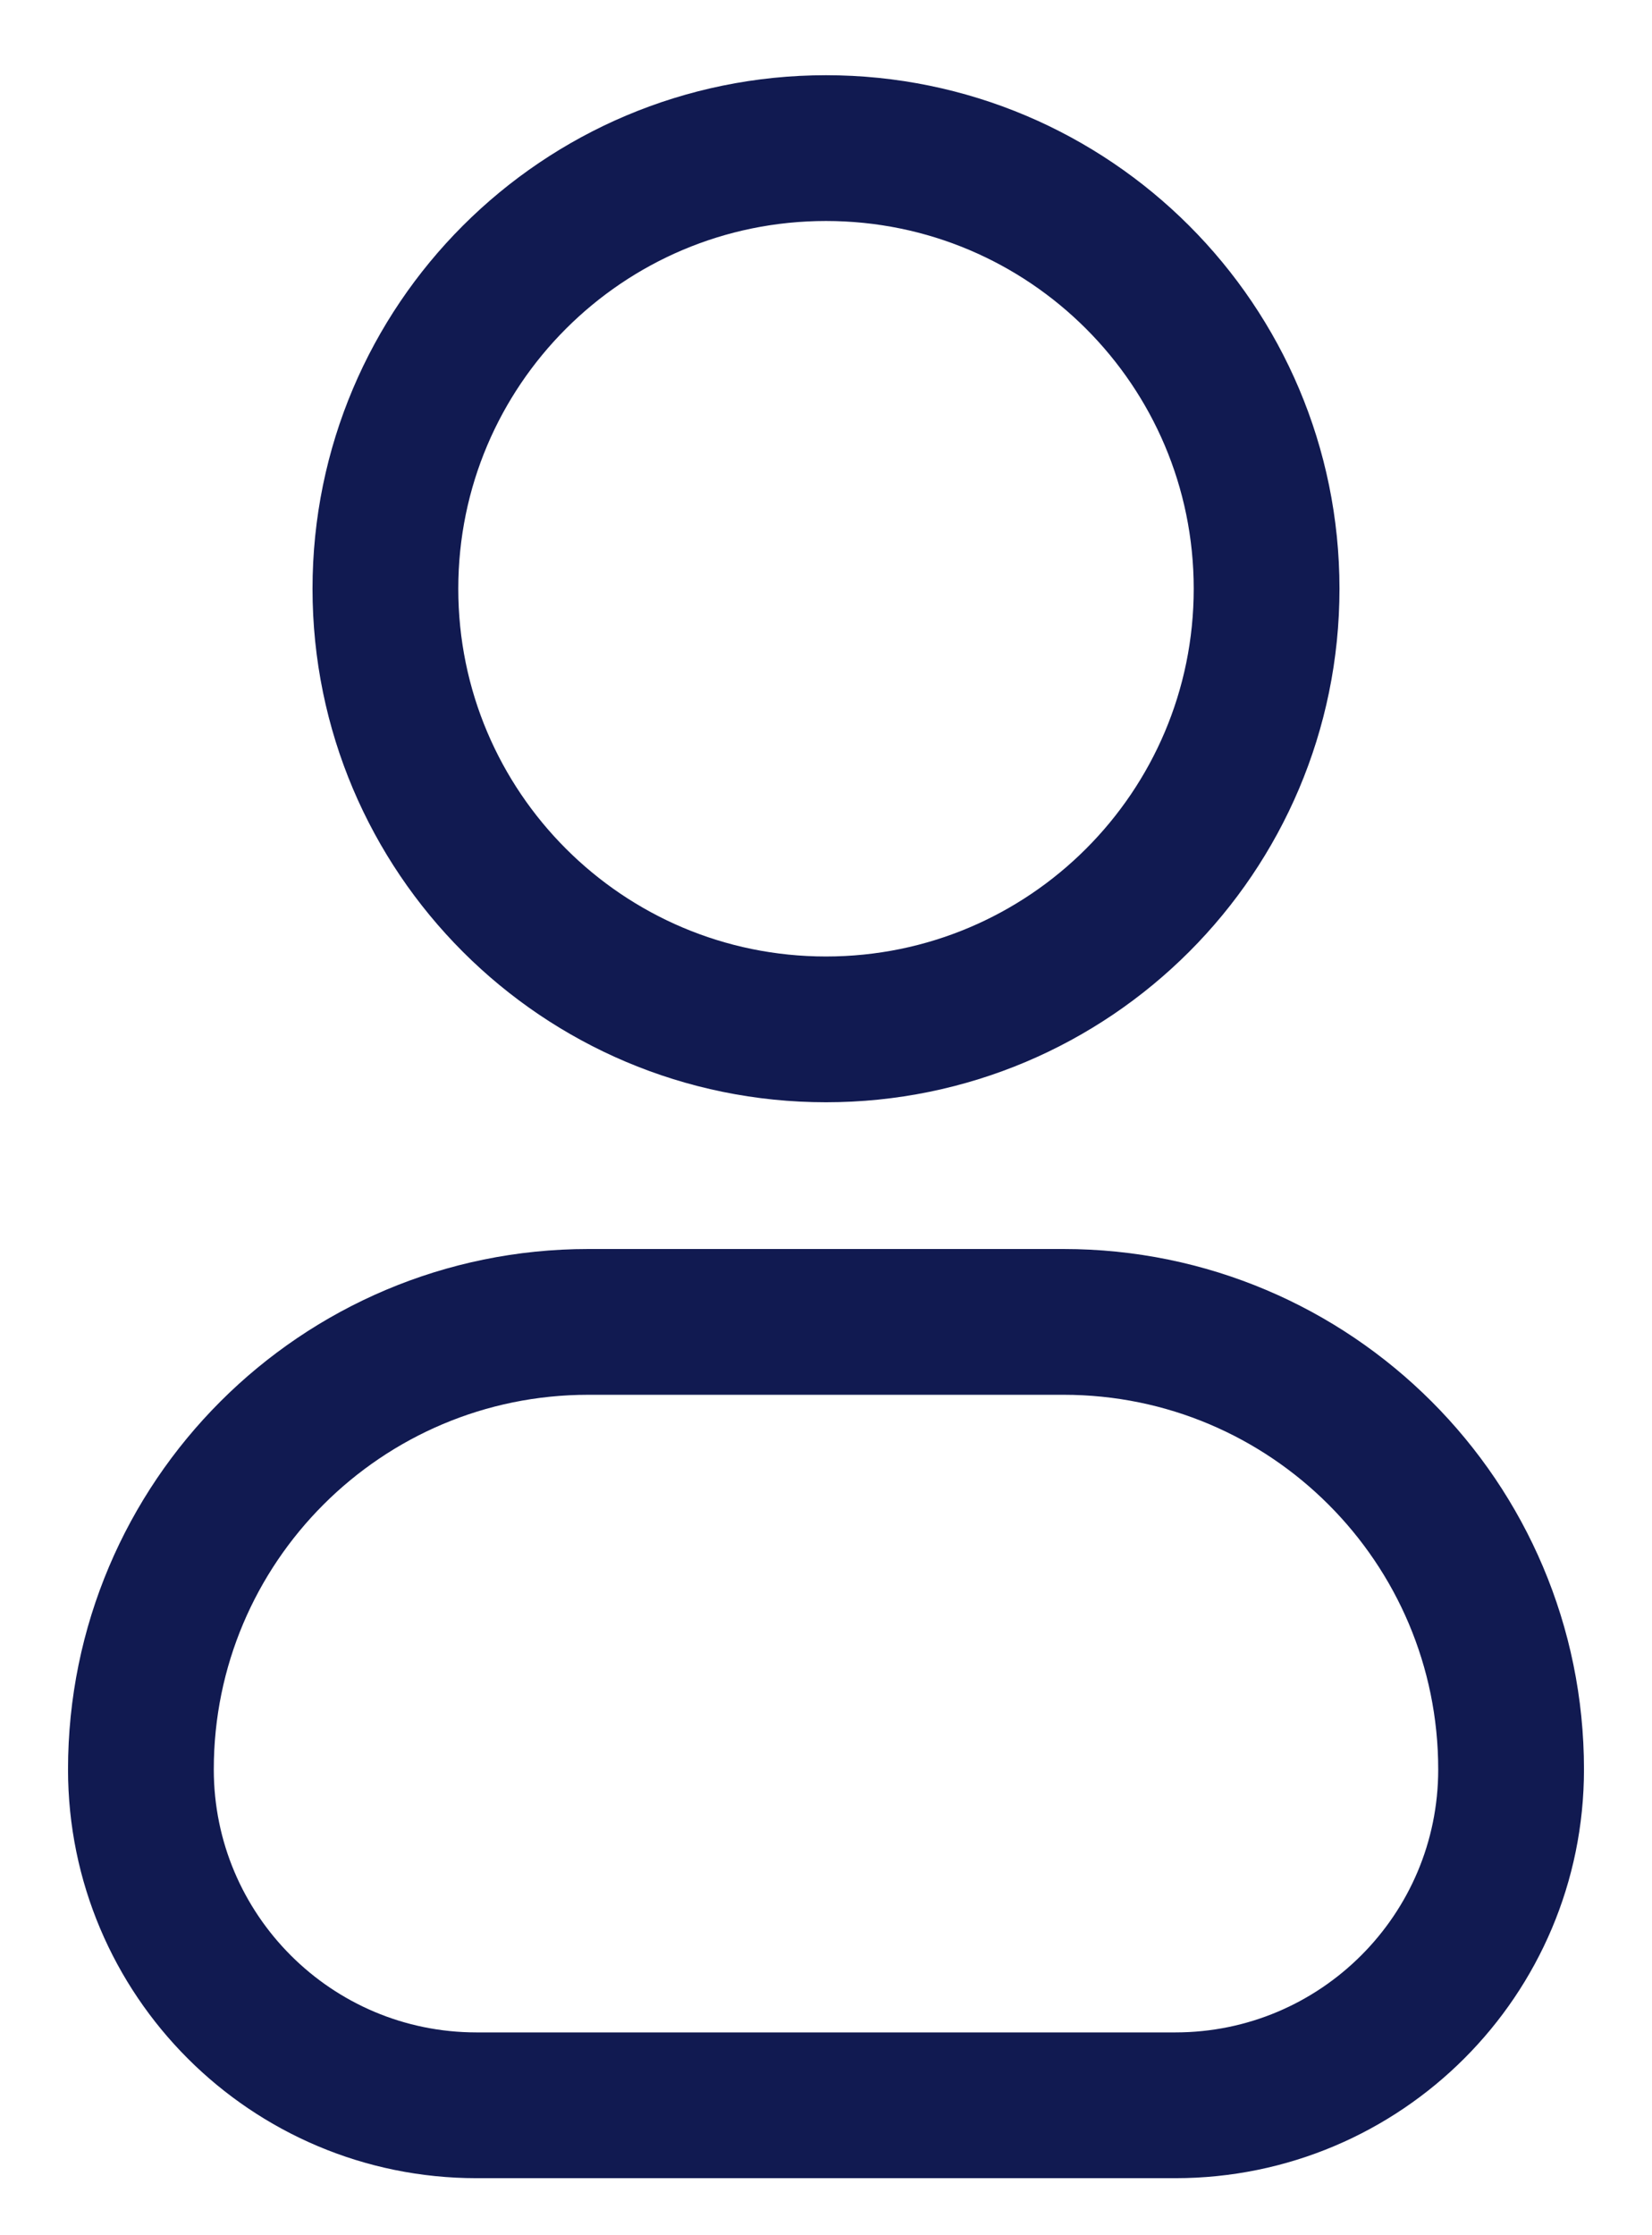 <svg width="17" height="23" viewBox="0 0 17 23" fill="none" xmlns="http://www.w3.org/2000/svg">
<path d="M3.966 6.058C3.966 3.554 5.996 1.524 8.5 1.524C11.004 1.524 13.034 3.554 13.034 6.058C13.034 8.562 11.004 10.592 8.5 10.592C5.996 10.592 3.966 8.562 3.966 6.058Z" stroke="#111A51" stroke-width="1.5"/>
<path d="M1.45 18.207C1.45 15.664 3.512 13.602 6.055 13.602H10.944C13.488 13.602 15.55 15.664 15.55 18.207C15.55 20.116 14.003 21.663 12.094 21.663H4.905C2.997 21.663 1.45 20.116 1.45 18.207Z" stroke="#111A51" stroke-width="1.5"/>
</svg>
